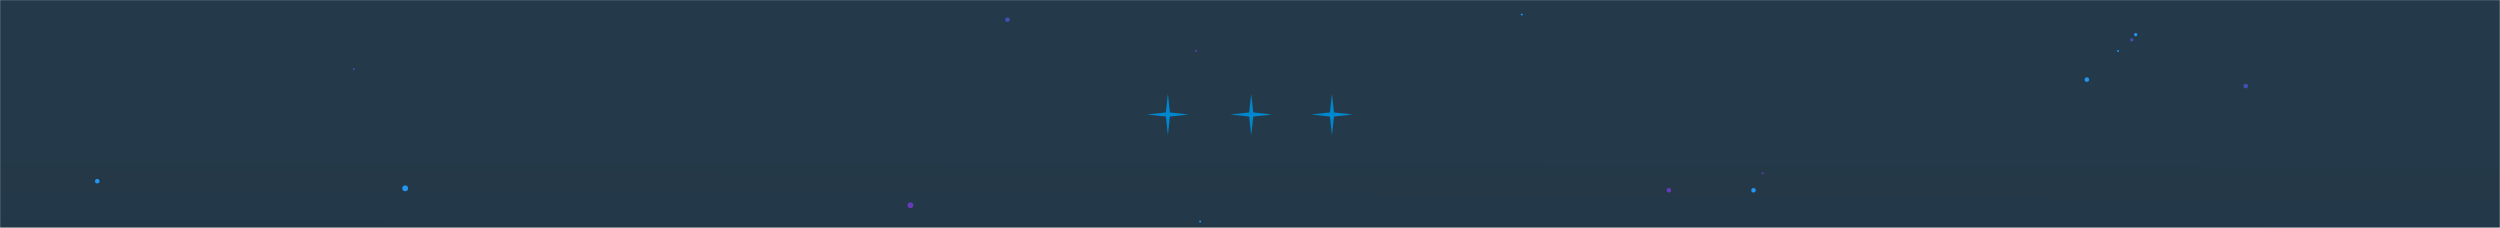 <?xml version="1.0" encoding="UTF-8"?> <svg xmlns="http://www.w3.org/2000/svg" width="1920" height="175" viewBox="0 0 1920 175" fill="none"> <mask id="mask0" mask-type="alpha" maskUnits="userSpaceOnUse" x="0" y="0" width="1920" height="175"> <rect width="1920" height="175" transform="matrix(1 0 0 -1 0 175)" fill="white"></rect> </mask> <g mask="url(#mask0)"> <path fill-rule="evenodd" clip-rule="evenodd" d="M1561.42 -941.856C1608.38 -916.407 1661.14 -887.812 1742.97 -870.681C1905.45 -844.703 1954.4 -715.601 1935.17 -575.396C1931.63 -556.681 1926.49 -538.304 1919.95 -520.299V2549.28C1982.8 2664.23 1987.93 2806.68 1919.95 2944.61V2946.86H1918.83C1898.2 2988.22 1870.98 3029.17 1836.75 3068.82C1681.22 3249.08 1463.01 3257.15 1243.67 3265.25C1141.98 3269.01 1040.05 3272.78 944.003 3293.72C886.046 3306.17 829.696 3325.6 773.608 3344.93L773.601 3344.94C691.952 3373.08 610.857 3401.04 526.163 3407.04C447.309 3410.38 399.585 3384.52 343.615 3354.18C296.655 3328.73 243.89 3300.14 162.064 3283.01C-0.416 3257.03 -49.369 3127.93 -30.142 2987.72C-24.235 2956.53 -13.885 2926.28 -0.051 2897.13V-111.939C-98.392 -264.654 -89.075 -474.175 68.281 -656.496C223.813 -836.755 442.017 -844.82 661.366 -852.927C763.051 -856.686 864.981 -860.453 961.028 -881.388C1018.99 -893.846 1075.34 -913.273 1131.43 -932.61C1213.08 -960.757 1294.17 -988.713 1378.87 -994.708C1457.72 -998.051 1505.45 -972.188 1561.42 -941.856Z" fill="url(#paint0_linear)"></path> <circle cx="1281.7" cy="146.137" r="1.75" transform="rotate(-180 1281.7 146.137)" fill="#673AB7"></circle> <circle cx="773.699" cy="15.137" r="1.75" transform="rotate(-180 773.699 15.137)" fill="#3F51B5"></circle> <circle cx="918.699" cy="39.137" r="0.75" transform="rotate(-180 918.699 39.137)" fill="#673AB7"></circle> <circle cx="271.699" cy="53.137" r="0.75" transform="rotate(-180 271.699 53.137)" fill="#3F51B5"></circle> <circle cx="699.199" cy="157.637" r="2.25" transform="rotate(-180 699.199 157.637)" fill="#673AB7"></circle> <circle cx="1637.2" cy="30.637" r="1.25" transform="rotate(-180 1637.2 30.637)" fill="#3F51B5"></circle> <circle cx="74.699" cy="139.137" r="1.75" transform="rotate(-180 74.699 139.137)" fill="#2196F3"></circle> <circle cx="311.199" cy="144.637" r="2.25" transform="rotate(-180 311.199 144.637)" fill="#2196F3"></circle> <circle cx="1626.7" cy="39.137" r="0.75" transform="rotate(-180 1626.7 39.137)" fill="#2196F3"></circle> <circle cx="1724.7" cy="66.137" r="1.75" transform="rotate(-180 1724.7 66.137)" fill="#3F51B5"></circle> <circle cx="921.699" cy="170.137" r="0.75" transform="rotate(-180 921.699 170.137)" fill="#2196F3"></circle> <circle cx="1346.7" cy="146.137" r="1.75" transform="rotate(-180 1346.7 146.137)" fill="#2196F3"></circle> <circle cx="1640.2" cy="26.637" r="1.25" transform="rotate(-180 1640.2 26.637)" fill="#2196F3"></circle> <circle cx="1602.7" cy="61.137" r="1.75" transform="rotate(-180 1602.7 61.137)" fill="#2196F3"></circle> <circle cx="1168.7" cy="11.137" r="0.75" transform="rotate(-180 1168.7 11.137)" fill="#2196F3"></circle> <circle cx="1353.7" cy="133.137" r="0.75" transform="rotate(-180 1353.7 133.137)" fill="#673AB7"></circle> </g> <path d="M962.525 86.35L976.876 87.937L962.525 89.524L960.938 103.875L959.352 89.524L945 87.937L959.352 86.35L960.938 71.999L962.525 86.35Z" fill="#0087CD"></path> <path d="M1024.52 86.35L1038.88 87.937L1024.52 89.524L1022.94 103.875L1021.35 89.524L1007 87.937L1021.35 86.35L1022.94 71.999L1024.52 86.35Z" fill="#0087CD"></path> <path d="M898.525 86.35L912.876 87.937L898.525 89.524L896.938 103.875L895.352 89.524L881 87.937L895.352 86.35L896.938 71.999L898.525 86.35Z" fill="#0087CD"></path> <defs> <linearGradient id="paint0_linear" x1="952.97" y1="-996.986" x2="945.976" y2="3407.32" gradientUnits="userSpaceOnUse"> <stop offset="0.25" stop-color="#243949"></stop> <stop offset="1"></stop> </linearGradient> </defs> </svg> 